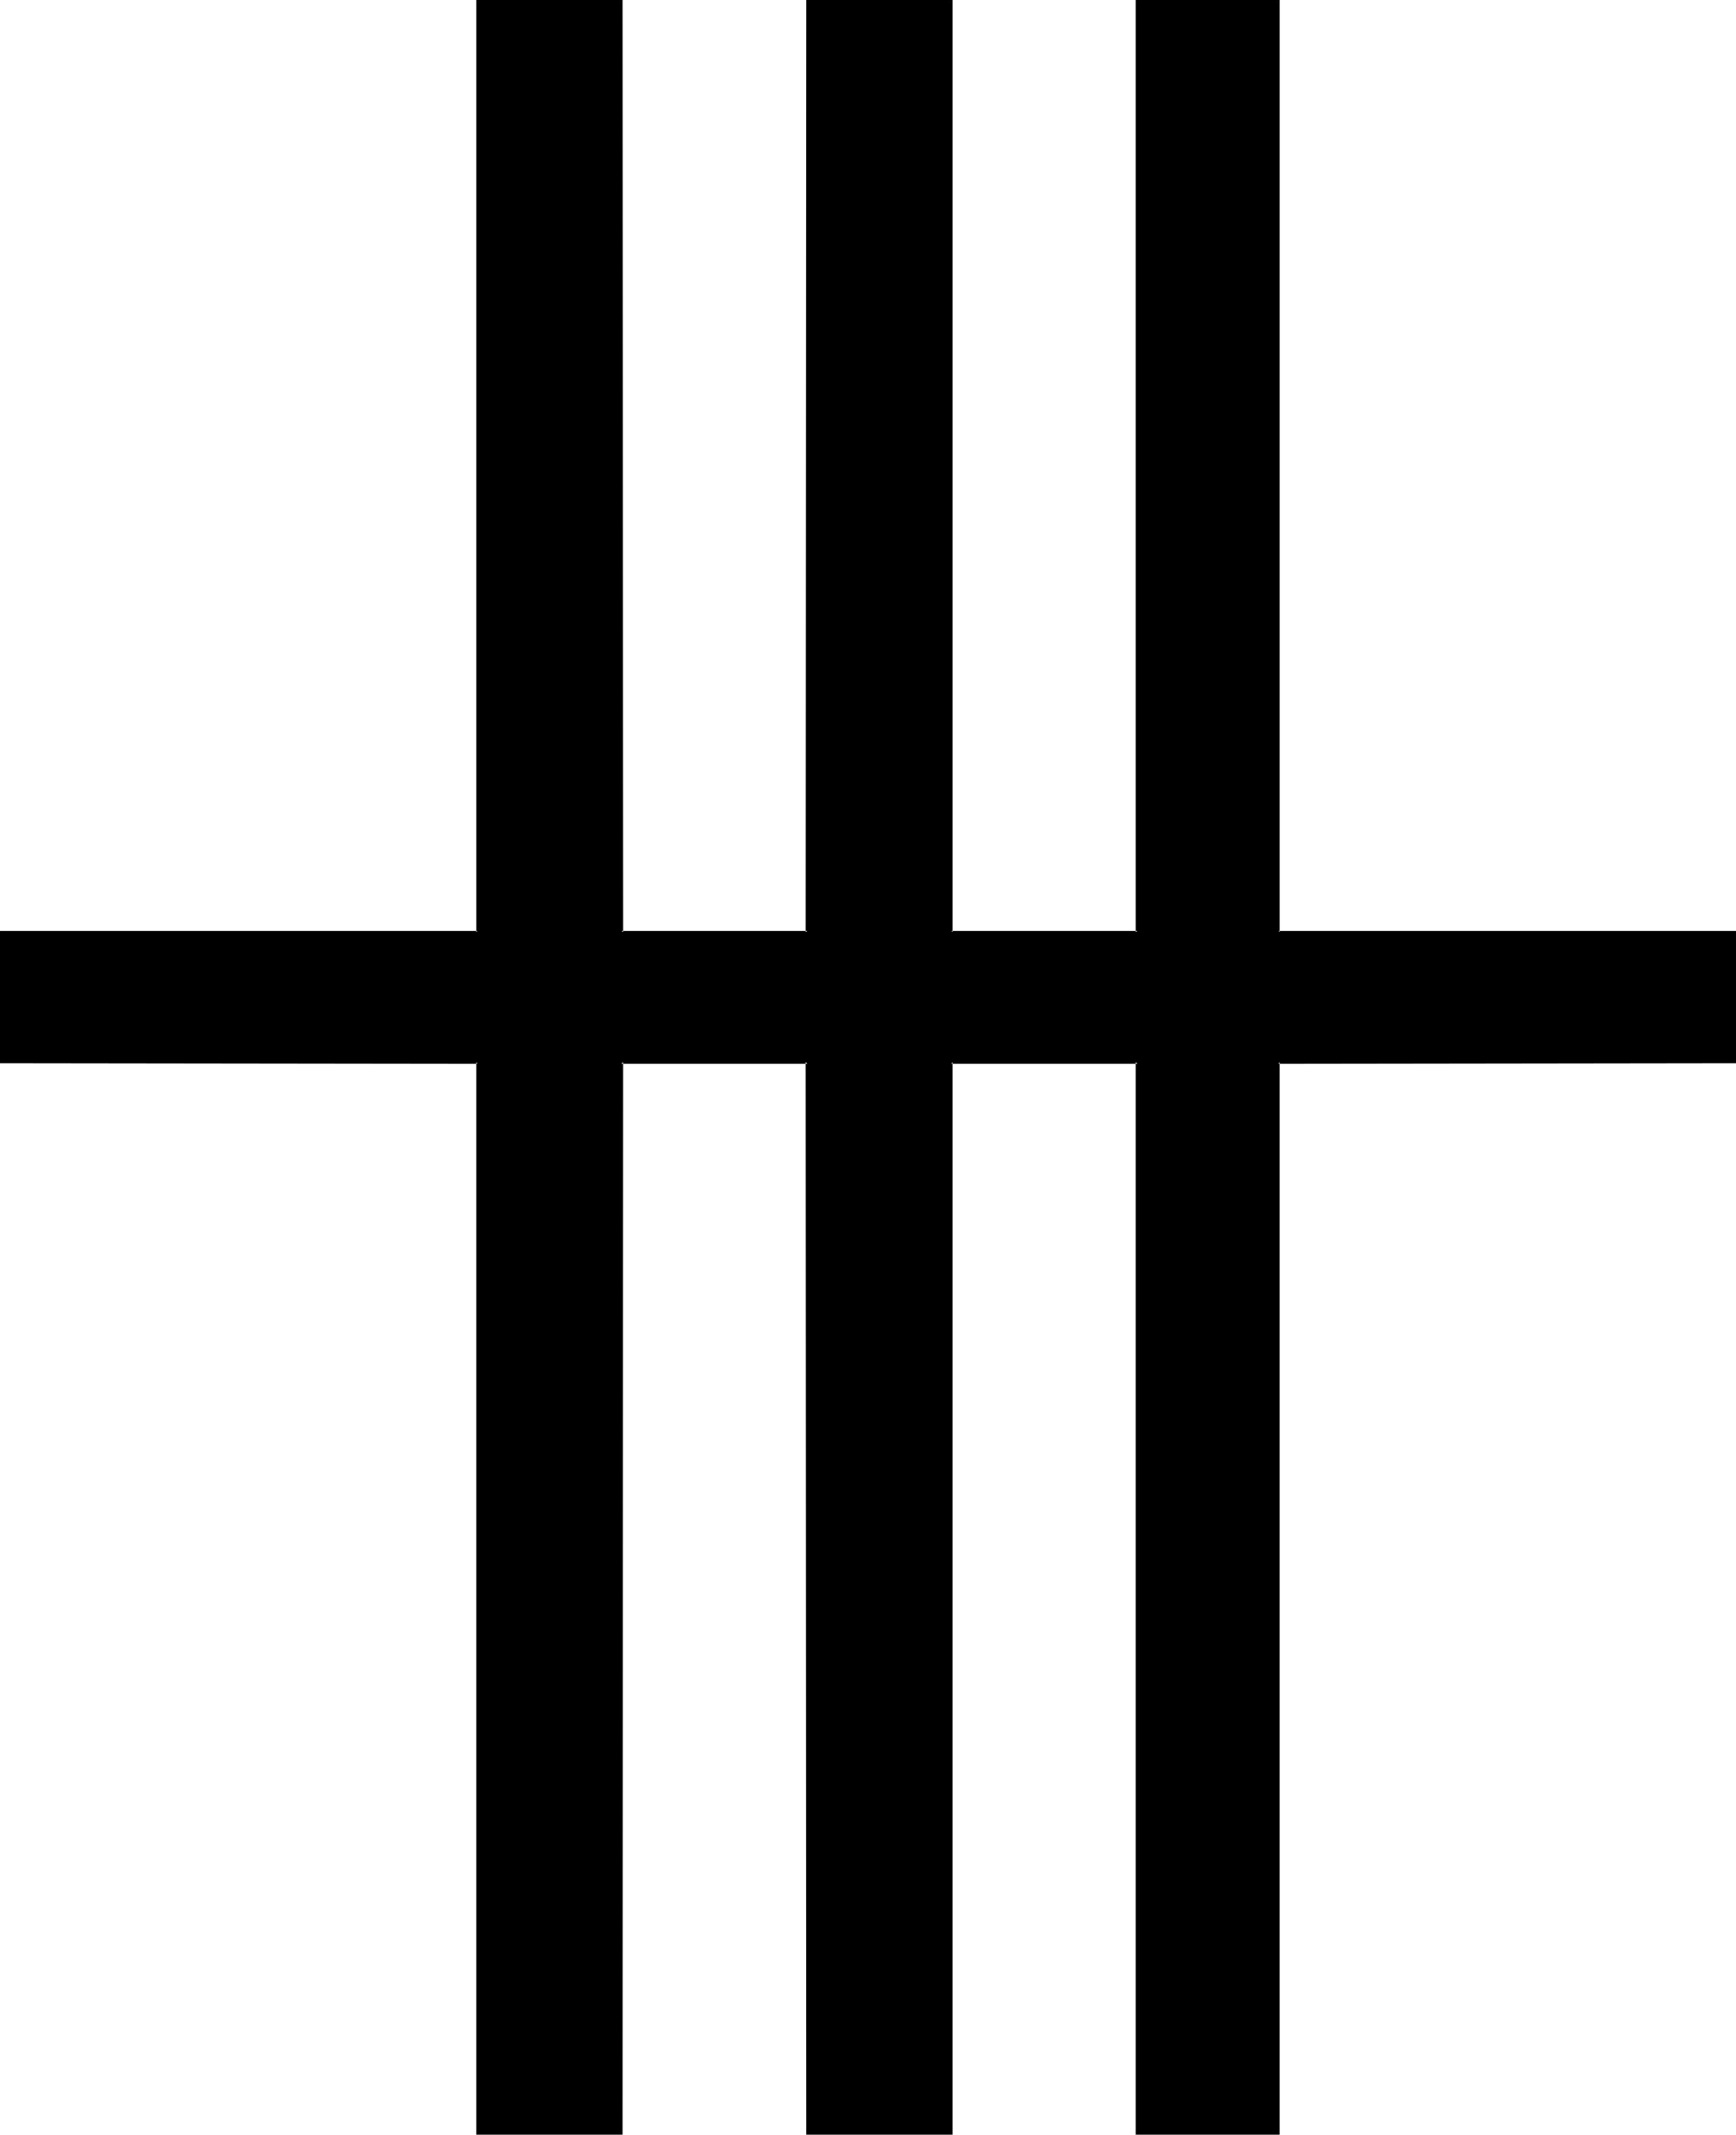 <?xml version="1.0" encoding="UTF-8" standalone="no"?>
<svg
   version="1.0"
   width="126.835mm"
   height="155.882mm"
   id="svg2"
   sodipodi:docname="Heather Tree.wmf"
   xmlns:inkscape="http://www.inkscape.org/namespaces/inkscape"
   xmlns:sodipodi="http://sodipodi.sourceforge.net/DTD/sodipodi-0.dtd"
   xmlns="http://www.w3.org/2000/svg"
   xmlns:svg="http://www.w3.org/2000/svg">
  <sodipodi:namedview
     id="namedview2"
     pagecolor="#ffffff"
     bordercolor="#000000"
     borderopacity="0.25"
     inkscape:showpageshadow="2"
     inkscape:pageopacity="0.0"
     inkscape:pagecheckerboard="0"
     inkscape:deskcolor="#d1d1d1"
     inkscape:document-units="mm" />
  <defs
     id="defs1">
    <pattern
       id="WMFhbasepattern"
       patternUnits="userSpaceOnUse"
       width="6"
       height="6"
       x="0"
       y="0" />
  </defs>
  <path
     style="fill:#000000;fill-opacity:1;fill-rule:evenodd;stroke:none"
     d="m 479.053,257.253 v 35.873 H 353.029 V 588.838 H 314.091 V 293.126 h -51.379 V 588.838 H 222.965 V 293.126 h -51.379 V 588.838 H 131.84 V 293.126 H 0.323 V 257.253 H 131.84 V 0.485 h 39.746 V 257.253 h 51.379 V 0.485 h 39.746 V 257.253 h 51.379 V 0.485 h 38.938 V 257.253 Z"
     id="path1" />
  <path
     style="fill:#000000;fill-opacity:1;fill-rule:evenodd;stroke:none"
     d="m 479.053,257.738 -0.485,-0.485 v 35.873 l 0.485,-0.485 -126.509,0.162 v 296.035 l 0.485,-0.485 h -38.938 l 0.323,0.485 V 292.803 h -52.025 l -0.162,296.035 0.485,-0.485 h -39.746 l 0.323,0.485 V 292.803 h -52.025 l -0.162,296.035 0.485,-0.485 h -39.746 l 0.485,0.485 L 132.164,292.803 0.323,292.642 0.808,293.126 V 257.253 L 0.323,257.738 132.164,257.576 132.325,0.485 131.84,0.808 h 39.746 L 171.102,0.485 171.263,257.576 h 52.025 V 0.485 l -0.323,0.323 h 39.746 L 262.227,0.485 262.388,257.576 h 52.025 V 0.485 l -0.323,0.323 h 38.938 L 352.544,0.485 V 257.576 l 126.509,0.162 0.323,-0.808 H 353.029 l 0.323,0.323 V 0 h -39.746 v 257.253 l 0.485,-0.323 h -51.379 l 0.323,0.323 V 0 h -40.392 l -0.162,257.253 0.485,-0.323 h -51.379 l 0.485,0.323 L 171.91,0 h -40.392 v 257.253 l 0.323,-0.323 H 0 v 36.52 l 131.84,0.162 -0.323,-0.485 v 296.035 h 40.392 l 0.162,-296.035 -0.485,0.485 h 51.379 l -0.485,-0.485 0.162,296.035 h 40.392 V 293.126 l -0.323,0.485 h 51.379 l -0.485,-0.485 v 296.035 h 39.746 V 293.126 l -0.323,0.485 126.347,-0.162 v -36.52 z"
     id="path2" />
</svg>
